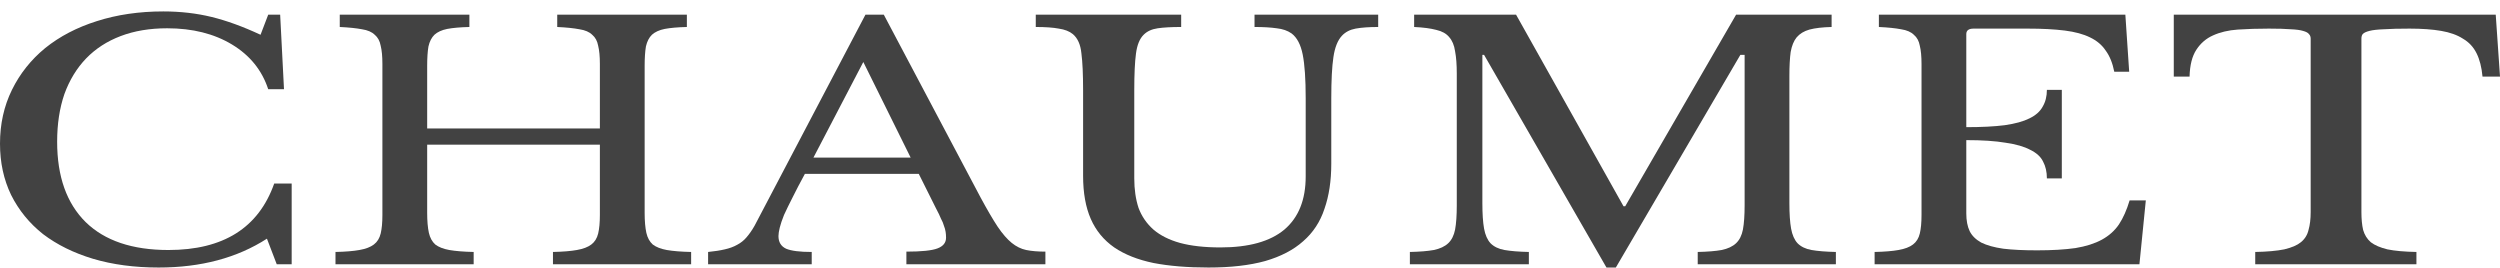 <svg width="205" height="22" viewBox="0 0 205 22" fill="none" xmlns="http://www.w3.org/2000/svg">
<path d="M21.994 1.203H22.973L23.288 7.317H21.994C21.481 5.757 20.491 4.534 19.022 3.648C17.553 2.762 15.782 2.319 13.707 2.319C12.285 2.319 11.014 2.532 9.896 2.957C8.777 3.382 7.833 3.994 7.063 4.791C6.294 5.589 5.7 6.563 5.28 7.715C4.884 8.867 4.686 10.17 4.686 11.623C4.686 14.476 5.466 16.674 7.028 18.215C8.59 19.739 10.851 20.501 13.812 20.501C18.311 20.501 21.201 18.685 22.484 15.052H23.917V21.671H22.693L21.889 19.571C19.442 21.148 16.481 21.937 13.008 21.937C11.026 21.937 9.231 21.698 7.623 21.219C6.038 20.741 4.674 20.067 3.532 19.199C2.413 18.313 1.539 17.241 0.909 15.982C0.303 14.724 0 13.324 0 11.783C0 10.17 0.326 8.699 0.979 7.37C1.632 6.041 2.541 4.898 3.706 3.941C4.895 2.984 6.306 2.248 7.937 1.734C9.593 1.203 11.411 0.937 13.392 0.937C14.791 0.937 16.108 1.088 17.343 1.389C18.579 1.69 19.919 2.177 21.365 2.851L21.994 1.203Z" fill="#424242"/>
<path d="M52.861 17.445C52.861 18.118 52.908 18.667 53.001 19.093C53.094 19.5 53.269 19.819 53.526 20.049C53.805 20.262 54.19 20.413 54.679 20.501C55.192 20.59 55.857 20.643 56.673 20.661V21.671H45.343V20.661C46.159 20.643 46.812 20.59 47.301 20.501C47.814 20.413 48.211 20.262 48.49 20.049C48.77 19.837 48.957 19.536 49.05 19.146C49.143 18.756 49.19 18.251 49.19 17.631V11.862H35.028V17.445C35.028 18.118 35.075 18.667 35.168 19.093C35.261 19.5 35.436 19.819 35.693 20.049C35.972 20.262 36.357 20.413 36.846 20.501C37.359 20.59 38.024 20.643 38.84 20.661V21.671H27.51V20.661C28.326 20.643 28.979 20.59 29.468 20.501C29.981 20.413 30.378 20.262 30.657 20.049C30.937 19.837 31.124 19.536 31.217 19.146C31.31 18.756 31.357 18.251 31.357 17.631V5.243C31.357 4.623 31.31 4.127 31.217 3.755C31.147 3.365 30.984 3.063 30.727 2.851C30.494 2.62 30.145 2.47 29.678 2.399C29.212 2.31 28.606 2.248 27.86 2.213V1.203H38.49V2.213C37.744 2.231 37.138 2.284 36.672 2.372C36.229 2.461 35.879 2.62 35.623 2.851C35.389 3.081 35.226 3.4 35.133 3.808C35.063 4.215 35.028 4.756 35.028 5.429V10.533H49.19V5.243C49.19 4.623 49.143 4.127 49.05 3.755C48.98 3.365 48.817 3.063 48.56 2.851C48.327 2.62 47.977 2.47 47.511 2.399C47.045 2.31 46.439 2.248 45.693 2.213V1.203H56.323V2.213C55.577 2.231 54.971 2.284 54.505 2.372C54.062 2.461 53.712 2.62 53.456 2.851C53.222 3.081 53.059 3.4 52.966 3.808C52.896 4.215 52.861 4.756 52.861 5.429V17.445Z" fill="#424242"/>
<path d="M75.338 14.255H66.002C65.606 14.981 65.268 15.628 64.988 16.195C64.708 16.744 64.475 17.223 64.288 17.631C64.125 18.038 64.009 18.384 63.939 18.667C63.869 18.951 63.834 19.181 63.834 19.358C63.834 19.855 64.044 20.2 64.463 20.395C64.883 20.572 65.582 20.661 66.561 20.661V21.671H58.064V20.661C58.601 20.608 59.055 20.537 59.428 20.448C59.824 20.36 60.162 20.236 60.442 20.076C60.745 19.917 61.002 19.713 61.211 19.465C61.444 19.199 61.666 18.88 61.876 18.508L70.967 1.203H72.471L80.408 16.195C80.944 17.188 81.41 17.985 81.807 18.587C82.203 19.172 82.588 19.615 82.961 19.917C83.334 20.218 83.73 20.413 84.15 20.501C84.593 20.59 85.117 20.634 85.723 20.634V21.671H74.324V20.634C75.559 20.634 76.41 20.546 76.876 20.369C77.343 20.191 77.576 19.899 77.576 19.491C77.576 19.314 77.564 19.155 77.541 19.013C77.518 18.853 77.471 18.685 77.401 18.508C77.354 18.331 77.273 18.136 77.156 17.923C77.063 17.693 76.935 17.427 76.772 17.125L75.338 14.255ZM66.701 12.925H74.674L70.792 5.084L66.701 12.925Z" fill="#424242"/>
<path d="M109.165 13.431C109.165 14.831 108.978 16.062 108.605 17.125C108.256 18.189 107.673 19.075 106.857 19.784C106.064 20.493 105.027 21.033 103.745 21.405C102.463 21.76 100.913 21.937 99.094 21.937C97.369 21.937 95.866 21.813 94.584 21.565C93.302 21.299 92.229 20.874 91.367 20.289C90.504 19.686 89.863 18.907 89.444 17.95C89.024 16.993 88.814 15.814 88.814 14.414V7.396C88.814 6.085 88.767 5.075 88.674 4.366C88.604 3.657 88.371 3.134 87.975 2.798C87.695 2.567 87.311 2.417 86.821 2.346C86.355 2.257 85.725 2.213 84.933 2.213V1.203H96.856V2.213C96.064 2.213 95.423 2.248 94.933 2.319C94.444 2.39 94.059 2.567 93.779 2.851C93.453 3.17 93.243 3.684 93.15 4.393C93.057 5.084 93.01 6.085 93.01 7.396V14.627C93.01 15.531 93.127 16.337 93.36 17.046C93.616 17.737 94.024 18.331 94.584 18.827C95.143 19.305 95.866 19.669 96.751 19.917C97.661 20.165 98.768 20.289 100.073 20.289C102.404 20.289 104.153 19.801 105.318 18.827C106.484 17.834 107.067 16.381 107.067 14.467V8.061C107.067 6.484 106.985 5.288 106.822 4.472C106.659 3.657 106.356 3.081 105.913 2.744C105.586 2.514 105.179 2.372 104.689 2.319C104.199 2.248 103.593 2.213 102.871 2.213V1.203H113.011V2.213C112.265 2.213 111.647 2.257 111.158 2.346C110.692 2.434 110.319 2.629 110.039 2.931C109.689 3.303 109.456 3.888 109.34 4.685C109.223 5.465 109.165 6.59 109.165 8.061V13.431Z" fill="#424242"/>
<path d="M133.268 16.913L142.36 1.203H150.192V2.213C149.446 2.231 148.84 2.301 148.374 2.425C147.931 2.55 147.581 2.762 147.325 3.063C147.092 3.347 146.929 3.746 146.835 4.26C146.765 4.774 146.73 5.429 146.73 6.227V16.647C146.73 17.533 146.777 18.233 146.87 18.747C146.964 19.261 147.138 19.66 147.395 19.943C147.675 20.227 148.059 20.413 148.549 20.501C149.062 20.59 149.726 20.643 150.542 20.661V21.671H139.213V20.661C140.028 20.643 140.681 20.59 141.171 20.501C141.684 20.395 142.08 20.209 142.36 19.943C142.639 19.677 142.826 19.305 142.919 18.827C143.012 18.331 143.059 17.666 143.059 16.833V4.499H142.709L132.499 21.937H131.73L121.694 4.499H121.554V16.647C121.554 17.533 121.601 18.233 121.694 18.747C121.788 19.261 121.962 19.66 122.219 19.943C122.498 20.227 122.883 20.413 123.373 20.501C123.886 20.59 124.55 20.643 125.366 20.661V21.671H115.61V20.661C116.426 20.643 117.079 20.59 117.568 20.501C118.081 20.395 118.477 20.209 118.757 19.943C119.037 19.677 119.223 19.305 119.317 18.827C119.41 18.331 119.456 17.666 119.456 16.833V6.041C119.456 5.296 119.41 4.685 119.317 4.207C119.247 3.71 119.083 3.32 118.827 3.037C118.594 2.753 118.244 2.558 117.778 2.452C117.312 2.328 116.706 2.248 115.96 2.213V1.203H124.317L133.128 16.913H133.268Z" fill="#424242"/>
<path d="M161.236 10.427C162.495 10.427 163.544 10.374 164.383 10.267C165.246 10.143 165.922 9.957 166.411 9.709C166.924 9.461 167.285 9.142 167.495 8.752C167.728 8.362 167.845 7.901 167.845 7.37H169.069V14.627H167.845C167.845 14.095 167.74 13.634 167.53 13.245C167.344 12.855 166.994 12.536 166.481 12.287C165.992 12.022 165.316 11.827 164.453 11.703C163.614 11.561 162.542 11.49 161.236 11.49V17.498C161.236 18.082 161.329 18.57 161.516 18.96C161.702 19.332 162.017 19.642 162.46 19.89C162.926 20.12 163.532 20.289 164.278 20.395C165.024 20.484 165.945 20.528 167.041 20.528C168.276 20.528 169.325 20.466 170.188 20.342C171.05 20.2 171.773 19.97 172.356 19.651C172.938 19.332 173.405 18.915 173.754 18.401C174.104 17.87 174.395 17.214 174.628 16.434H175.957L175.433 21.671H153.718V20.661C154.534 20.643 155.187 20.59 155.676 20.501C156.189 20.413 156.586 20.262 156.865 20.049C157.145 19.837 157.332 19.536 157.425 19.146C157.518 18.756 157.565 18.251 157.565 17.631V5.243C157.565 4.623 157.518 4.127 157.425 3.755C157.355 3.365 157.192 3.063 156.935 2.851C156.702 2.62 156.352 2.47 155.886 2.399C155.42 2.31 154.814 2.248 154.068 2.213V1.203H174.279L174.593 5.881H173.37C173.23 5.172 172.997 4.596 172.67 4.153C172.367 3.693 171.936 3.329 171.376 3.063C170.84 2.798 170.153 2.612 169.313 2.505C168.474 2.399 167.46 2.346 166.271 2.346H161.831C161.434 2.346 161.236 2.496 161.236 2.798V10.427Z" fill="#424242"/>
<path d="M205 6.28H203.566C203.496 5.518 203.333 4.88 203.077 4.366C202.82 3.852 202.447 3.453 201.958 3.17C201.492 2.869 200.897 2.656 200.175 2.532C199.452 2.408 198.589 2.346 197.587 2.346C196.725 2.346 196.025 2.363 195.489 2.399C194.976 2.417 194.58 2.461 194.3 2.532C194.02 2.603 193.834 2.691 193.741 2.798C193.671 2.886 193.636 3.01 193.636 3.17V17.391C193.636 17.958 193.682 18.446 193.776 18.853C193.892 19.261 194.102 19.598 194.405 19.863C194.731 20.112 195.186 20.306 195.769 20.448C196.375 20.572 197.167 20.643 198.147 20.661V21.671H184.929V20.661C185.908 20.643 186.701 20.572 187.307 20.448C187.913 20.306 188.368 20.112 188.671 19.863C188.997 19.598 189.207 19.261 189.3 18.853C189.417 18.446 189.475 17.958 189.475 17.391V3.17C189.475 3.01 189.428 2.886 189.335 2.798C189.265 2.691 189.102 2.603 188.845 2.532C188.612 2.461 188.274 2.417 187.831 2.399C187.388 2.363 186.794 2.346 186.048 2.346C185.139 2.346 184.288 2.372 183.495 2.425C182.726 2.479 182.05 2.638 181.467 2.904C180.908 3.152 180.453 3.542 180.104 4.074C179.754 4.605 179.568 5.341 179.544 6.28H178.25V1.203H204.65L205 6.28Z" fill="#424242"/>
</svg>
